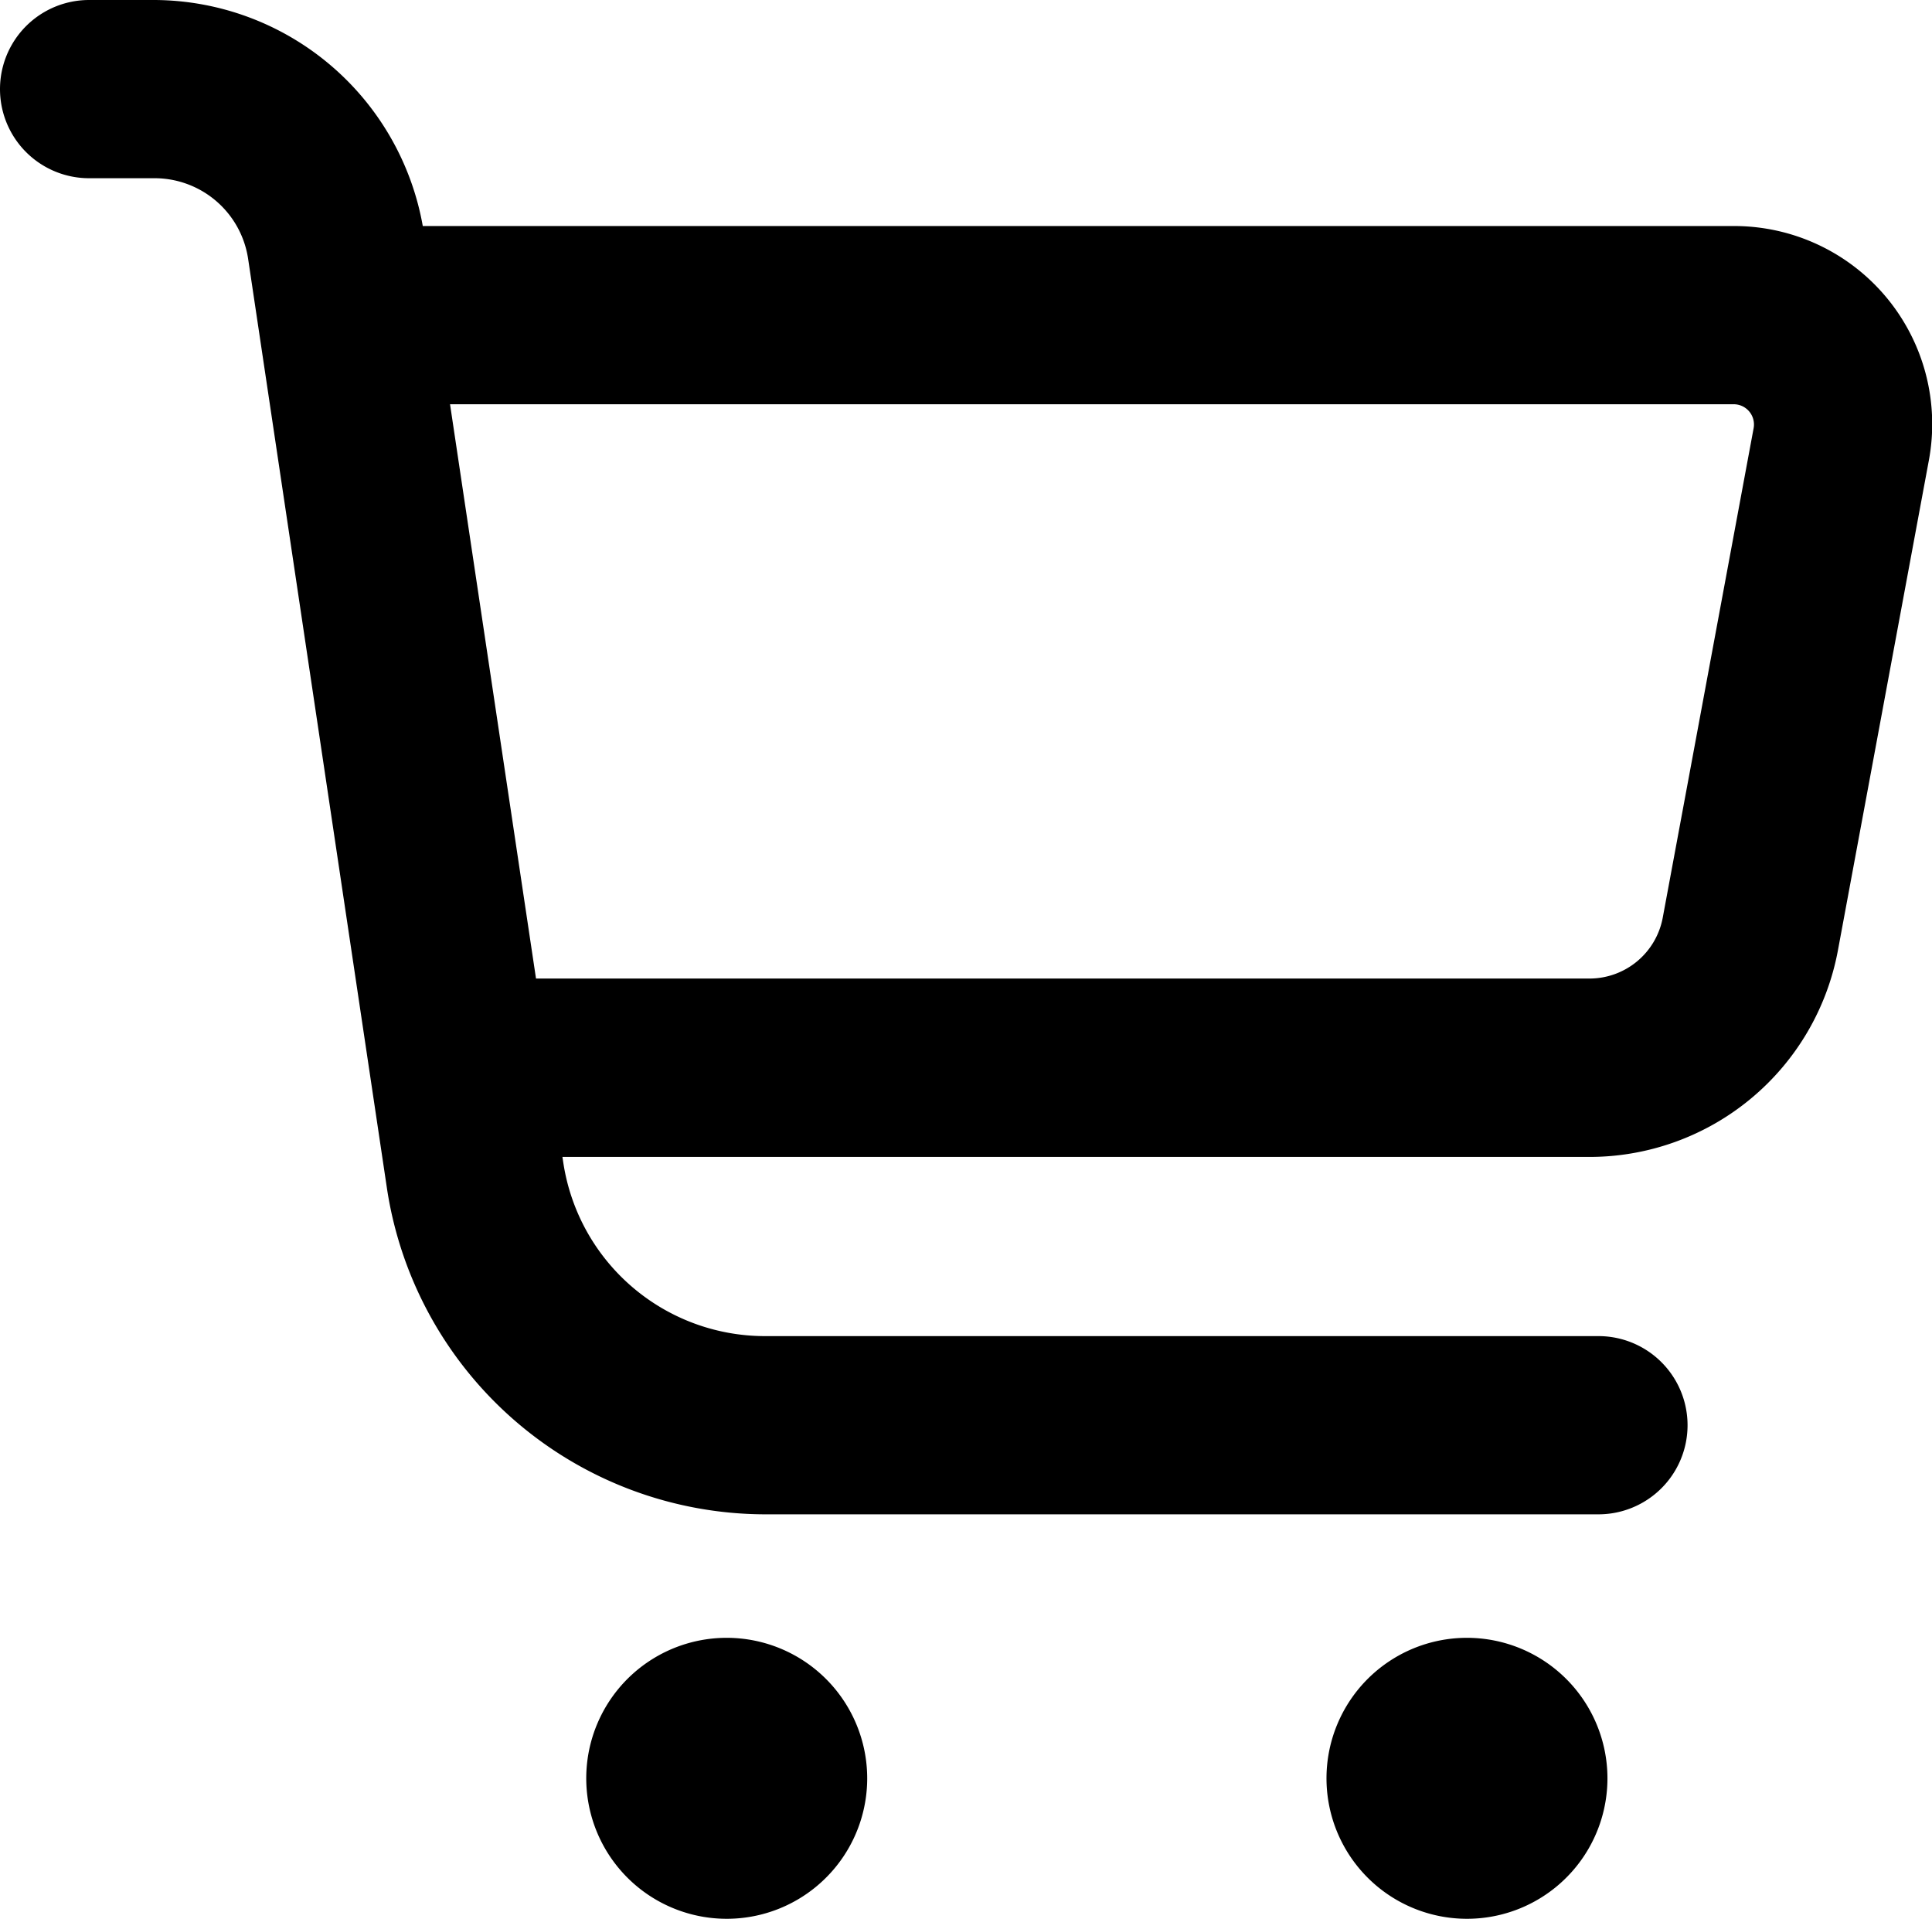 <svg xmlns="http://www.w3.org/2000/svg" viewBox="0 0 44.45 44.14"><g><path d="M16.72 37.679a3.232 3.232 0 1 0 3.232 3.231 3.234 3.234 0 0 0-3.232-3.231"/><path d="M33.751 37.679a3.232 3.232 0 1 0 3.232 3.231 3.234 3.234 0 0 0-3.232-3.231"/><path d="M43.4 6.841A4.557 4.557 0 0 0 39.888 5.2H9.727A6.3 6.3 0 0 0 3.567 0H2.05a2.05 2.05 0 1 0 0 4.1h1.517a2.177 2.177 0 0 1 2.14 1.844l3.2 21.424a8.818 8.818 0 0 0 8.669 7.47h19.2a2.05 2.05 0 1 0 0-4.1h-19.2a4.694 4.694 0 0 1-4.614-3.977l-.022-.145h23.628a5.817 5.817 0 0 0 5.718-4.755l2.091-11.266a4.558 4.558 0 0 0-.977-3.754m-5.145 14.271a1.715 1.715 0 0 1-1.687 1.4H12.332L10.354 9.3h29.534a.466.466 0 0 1 .458.551Z"/></g></svg>